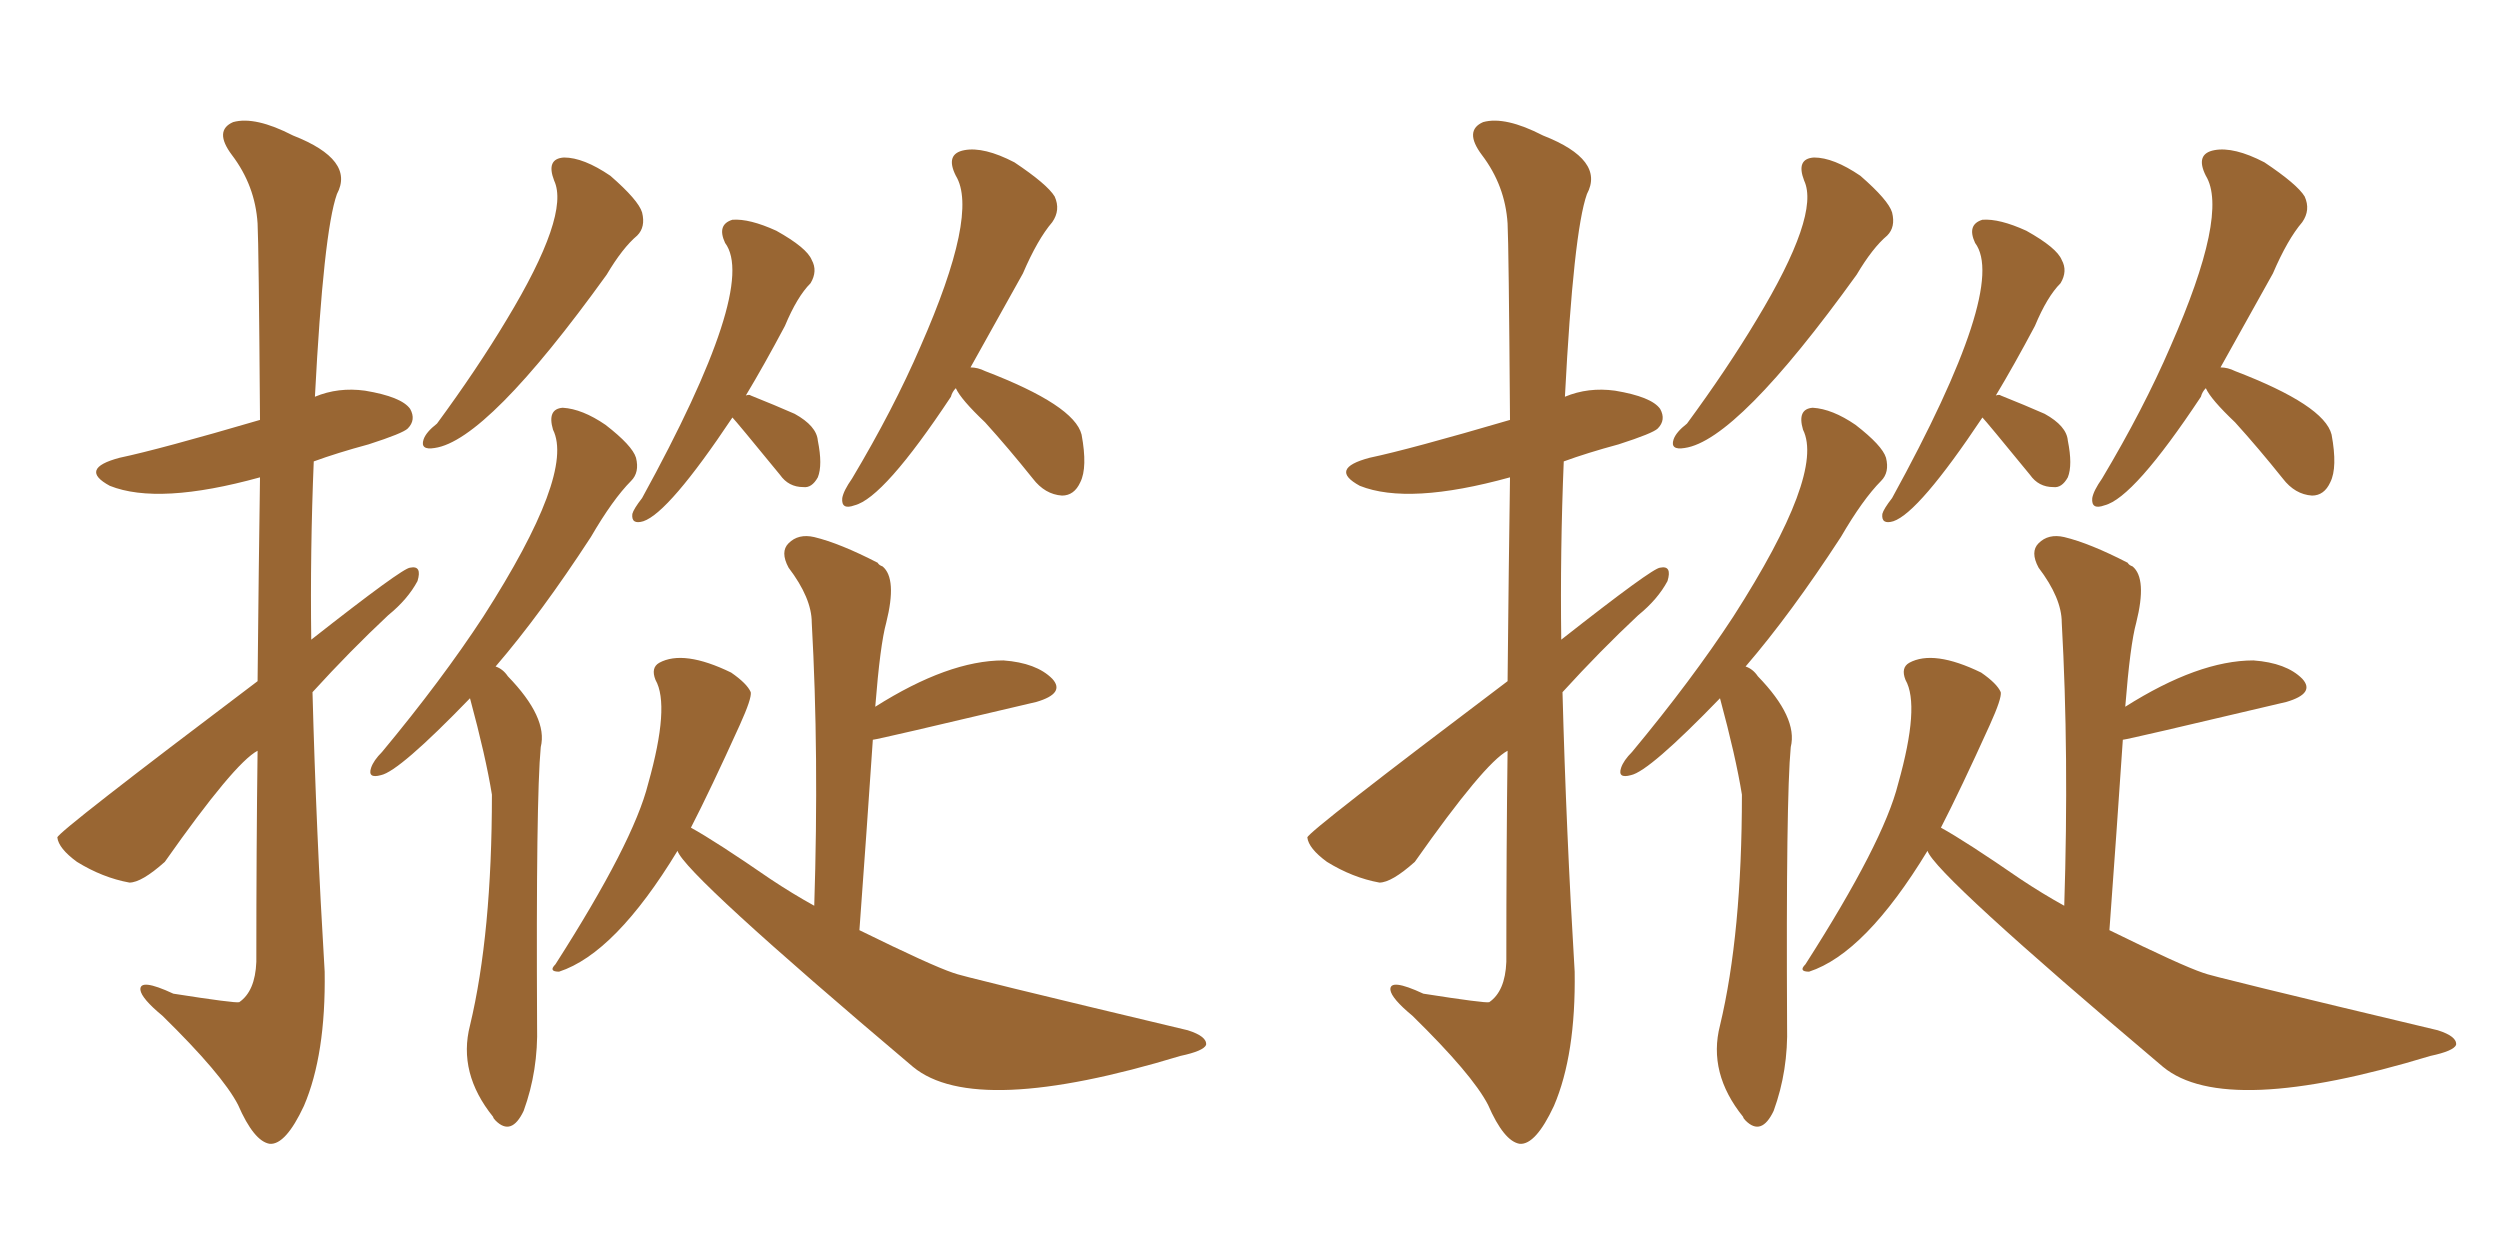 <svg xmlns="http://www.w3.org/2000/svg" xmlns:xlink="http://www.w3.org/1999/xlink" width="300" height="150"><path fill="#996633" padding="10" d="M30.91 90.09L30.91 90.09Q28.13 91.55 19.78 103.42L19.78 103.42Q16.99 105.91 15.53 105.91L15.53 105.91Q12.30 105.32 9.23 103.42L9.23 103.42Q7.03 101.81 6.88 100.49L6.88 100.49Q7.03 99.76 30.91 81.74L30.91 81.74Q31.05 67.53 31.20 57.28L31.20 57.28Q19.04 60.64 13.18 58.30L13.18 58.30Q9.38 56.25 14.36 54.93L14.36 54.93Q19.19 53.91 31.20 50.39L31.20 50.39Q31.05 29.44 30.91 26.81L30.91 26.81Q30.62 22.27 27.83 18.60L27.83 18.60Q25.63 15.67 27.98 14.65L27.98 14.65Q30.62 13.92 35.16 16.26L35.16 16.26Q42.63 19.19 40.43 23.29L40.43 23.29Q38.82 27.83 37.79 47.61L37.79 47.61Q40.58 46.44 43.80 46.88L43.80 46.88Q48.19 47.61 49.22 49.07L49.22 49.07Q49.95 50.39 48.93 51.42L48.93 51.42Q48.34 52.00 44.24 53.32L44.24 53.32Q40.43 54.35 37.65 55.37L37.65 55.37Q37.21 66.06 37.35 76.76L37.35 76.76Q48.34 68.12 49.22 68.12L49.22 68.12Q50.68 67.82 50.10 69.73L50.10 69.73Q48.93 71.92 46.58 73.83L46.58 73.83Q42.04 78.08 37.50 83.06L37.50 83.06Q37.94 99.76 38.96 116.60L38.96 116.60Q39.11 126.56 36.47 132.71L36.47 132.71Q34.28 137.40 32.37 137.26L32.37 137.26Q30.47 136.96 28.56 132.57L28.56 132.57Q26.66 128.91 19.48 121.88L19.48 121.88Q16.99 119.82 16.85 118.80L16.85 118.80Q16.70 117.33 20.80 119.24L20.80 119.24Q28.27 120.41 28.71 120.26L28.71 120.26Q30.62 118.95 30.76 115.43L30.76 115.43Q30.76 101.66 30.91 90.09ZM66.50 21.68L66.50 21.68Q65.48 19.04 67.68 18.90L67.68 18.90Q70.02 18.90 73.24 21.09L73.24 21.09Q76.61 24.02 77.05 25.49L77.05 25.49Q77.49 27.25 76.46 28.27L76.46 28.27Q74.71 29.74 72.80 32.96L72.80 32.96Q58.45 52.88 52.15 53.76L52.15 53.76Q50.39 54.05 50.83 52.73L50.83 52.73Q51.12 51.86 52.44 50.83L52.44 50.83Q57.28 44.24 60.79 38.38L60.79 38.38Q68.41 25.78 66.50 21.68ZM56.40 83.79L56.40 83.79Q47.90 92.58 45.70 93.02L45.70 93.02Q44.09 93.46 44.53 92.14L44.53 92.14Q44.82 91.26 45.85 90.23L45.85 90.23Q53.03 81.59 58.01 73.97L58.01 73.97Q68.99 56.84 66.36 51.56L66.36 51.56Q65.63 49.07 67.53 48.93L67.53 48.93Q69.87 49.07 72.66 50.98L72.66 50.98Q75.88 53.47 76.32 54.93L76.32 54.93Q76.76 56.69 75.73 57.71L75.73 57.71Q73.54 59.91 70.90 64.45L70.90 64.45Q64.89 73.68 59.47 79.98L59.47 79.98Q60.35 80.27 60.94 81.15L60.94 81.15Q65.77 86.13 64.89 89.65L64.89 89.65Q64.31 95.80 64.45 123.05L64.45 123.05Q64.60 128.47 62.84 133.30L62.84 133.30Q61.38 136.38 59.47 134.47L59.47 134.47Q59.18 134.18 59.18 134.03L59.18 134.03Q54.93 128.76 56.40 123.05L56.40 123.05Q59.03 112.06 59.03 95.36L59.03 95.36Q58.30 90.82 56.40 83.79ZM87.89 50.10L87.89 50.10Q80.27 61.52 77.20 62.55L77.20 62.55Q75.73 62.99 75.88 61.67L75.88 61.67Q76.03 61.08 77.05 59.77L77.05 59.77Q90.97 34.42 87.01 29.15L87.01 29.15Q85.99 26.95 87.89 26.37L87.89 26.37Q89.94 26.22 93.16 27.69L93.16 27.69Q96.83 29.74 97.41 31.20L97.41 31.20Q98.14 32.52 97.27 33.98L97.27 33.98Q95.65 35.60 94.19 39.11L94.19 39.11Q91.70 43.80 89.50 47.46L89.50 47.46Q89.94 47.31 90.09 47.46L90.09 47.46Q93.02 48.63 95.36 49.66L95.36 49.66Q98.00 51.12 98.14 52.88L98.14 52.88Q98.73 55.81 98.14 57.28L98.14 57.28Q97.41 58.59 96.39 58.45L96.39 58.45Q94.63 58.45 93.60 56.98L93.60 56.98Q88.33 50.54 87.89 50.10ZM114.70 46.58L114.70 46.58Q114.26 47.02 114.11 47.61L114.11 47.61Q106.05 59.77 102.54 60.64L102.54 60.64Q100.93 61.23 101.07 59.77L101.07 59.77Q101.22 58.89 102.25 57.42L102.25 57.42Q107.23 49.07 110.45 41.60L110.45 41.60Q117.48 25.63 114.70 21.09L114.70 21.09Q113.38 18.46 115.72 18.02L115.72 18.02Q118.07 17.58 121.73 19.48L121.73 19.48Q125.68 22.12 126.56 23.58L126.56 23.58Q127.29 25.20 126.27 26.66L126.27 26.66Q124.51 28.71 122.75 32.81L122.75 32.81Q119.24 39.11 116.46 44.09L116.46 44.09Q117.33 44.09 118.21 44.53L118.21 44.53Q128.91 48.63 129.79 52.15L129.79 52.15Q130.52 56.10 129.64 57.86L129.64 57.86Q128.91 59.47 127.44 59.47L127.44 59.47Q125.39 59.33 123.93 57.42L123.93 57.42Q121.00 53.76 118.21 50.68L118.21 50.68Q115.28 47.90 114.70 46.58ZM81.30 102.10L81.30 102.10L81.30 102.10Q73.83 114.40 67.09 116.60L67.09 116.60Q65.77 116.60 66.65 115.72L66.65 115.72Q76.03 101.07 77.78 94.04L77.78 94.04Q80.42 84.67 78.66 81.59L78.66 81.59Q78.08 80.13 79.10 79.54L79.10 79.54Q82.03 77.93 87.74 80.71L87.74 80.71Q89.65 82.03 90.09 83.06L90.09 83.06Q90.23 83.79 88.77 87.01L88.77 87.01Q85.25 94.78 82.91 99.32L82.91 99.32Q85.84 100.93 92.43 105.47L92.43 105.47Q95.07 107.23 97.71 108.69L97.71 108.69Q98.29 90.53 97.41 74.71L97.41 74.71Q97.41 71.78 94.63 68.12L94.63 68.12Q93.60 66.21 94.63 65.19L94.63 65.19Q95.80 64.01 97.71 64.45L97.71 64.45Q100.78 65.19 105.32 67.53L105.32 67.53Q105.47 67.82 105.91 67.97L105.91 67.97Q107.67 69.43 106.35 74.71L106.35 74.71Q105.62 77.34 105.03 84.81L105.03 84.81Q113.82 79.25 120.41 79.25L120.41 79.25Q124.37 79.54 126.27 81.45L126.27 81.45Q127.88 83.20 124.37 84.23L124.37 84.23Q105.18 88.77 104.74 88.77L104.74 88.77Q104.00 99.76 103.13 111.62L103.13 111.62Q111.77 115.87 114.40 116.75L114.40 116.75Q114.84 117.04 142.53 123.63L142.53 123.63Q144.87 124.37 144.73 125.39L144.73 125.39Q144.43 126.12 141.65 126.71L141.65 126.71Q117.04 134.18 109.57 128.03L109.57 128.03Q82.18 104.88 81.30 102.10ZM180.91 90.09L180.91 90.09Q178.13 91.55 169.78 103.42L169.78 103.42Q166.99 105.91 165.53 105.91L165.53 105.91Q162.30 105.32 159.23 103.42L159.23 103.42Q157.03 101.81 156.88 100.49L156.88 100.49Q157.03 99.76 180.91 81.74L180.91 81.74Q181.05 67.53 181.20 57.28L181.20 57.28Q169.04 60.64 163.18 58.30L163.18 58.30Q159.38 56.25 164.36 54.93L164.36 54.93Q169.19 53.91 181.20 50.39L181.20 50.39Q181.05 29.44 180.91 26.81L180.91 26.81Q180.62 22.27 177.83 18.60L177.83 18.60Q175.63 15.67 177.98 14.65L177.98 14.65Q180.62 13.92 185.16 16.26L185.16 16.26Q192.63 19.19 190.43 23.29L190.43 23.29Q188.82 27.83 187.79 47.61L187.79 47.61Q190.58 46.44 193.80 46.88L193.80 46.88Q198.19 47.61 199.22 49.07L199.22 49.07Q199.95 50.39 198.93 51.42L198.93 51.42Q198.34 52.00 194.24 53.32L194.24 53.32Q190.43 54.35 187.65 55.37L187.65 55.37Q187.21 66.06 187.35 76.76L187.35 76.76Q198.34 68.12 199.22 68.12L199.22 68.12Q200.68 67.82 200.10 69.73L200.10 69.73Q198.93 71.92 196.58 73.83L196.58 73.83Q192.04 78.08 187.50 83.06L187.50 83.06Q187.94 99.76 188.96 116.60L188.96 116.60Q189.11 126.56 186.47 132.71L186.47 132.71Q184.28 137.40 182.37 137.26L182.37 137.26Q180.47 136.96 178.56 132.57L178.56 132.57Q176.66 128.91 169.48 121.88L169.48 121.88Q166.99 119.82 166.85 118.80L166.85 118.80Q166.70 117.33 170.80 119.24L170.80 119.24Q178.27 120.41 178.71 120.26L178.71 120.26Q180.62 118.95 180.76 115.43L180.76 115.43Q180.76 101.66 180.91 90.09ZM216.50 21.68L216.50 21.68Q215.48 19.04 217.68 18.90L217.68 18.90Q220.02 18.90 223.24 21.09L223.24 21.09Q226.61 24.02 227.05 25.49L227.05 25.49Q227.49 27.25 226.46 28.27L226.46 28.27Q224.71 29.74 222.80 32.96L222.80 32.96Q208.45 52.88 202.15 53.76L202.15 53.76Q200.39 54.05 200.83 52.73L200.83 52.73Q201.12 51.86 202.44 50.83L202.44 50.83Q207.28 44.24 210.79 38.38L210.79 38.38Q218.41 25.78 216.50 21.68ZM206.40 83.79L206.40 83.79Q197.90 92.58 195.70 93.02L195.70 93.02Q194.09 93.46 194.53 92.14L194.53 92.14Q194.82 91.26 195.85 90.23L195.85 90.23Q203.03 81.59 208.01 73.97L208.01 73.97Q218.99 56.84 216.36 51.56L216.36 51.56Q215.63 49.07 217.53 48.93L217.53 48.93Q219.87 49.07 222.66 50.98L222.66 50.98Q225.88 53.47 226.32 54.93L226.32 54.93Q226.76 56.69 225.73 57.71L225.73 57.71Q223.54 59.91 220.90 64.45L220.90 64.45Q214.89 73.68 209.47 79.98L209.47 79.98Q210.35 80.27 210.94 81.15L210.94 81.15Q215.77 86.13 214.89 89.65L214.89 89.65Q214.31 95.80 214.45 123.05L214.45 123.05Q214.60 128.47 212.84 133.30L212.84 133.30Q211.38 136.38 209.47 134.47L209.47 134.47Q209.18 134.18 209.18 134.03L209.18 134.03Q204.93 128.76 206.40 123.05L206.40 123.05Q209.03 112.06 209.03 95.36L209.03 95.36Q208.30 90.82 206.40 83.79ZM237.89 50.10L237.89 50.10Q230.27 61.52 227.20 62.55L227.20 62.55Q225.73 62.99 225.88 61.67L225.88 61.67Q226.03 61.08 227.05 59.77L227.05 59.77Q240.97 34.42 237.01 29.15L237.01 29.15Q235.99 26.95 237.89 26.37L237.89 26.37Q239.94 26.22 243.16 27.69L243.16 27.69Q246.83 29.74 247.41 31.20L247.41 31.20Q248.14 32.52 247.27 33.98L247.27 33.98Q245.65 35.60 244.19 39.11L244.19 39.11Q241.70 43.80 239.50 47.46L239.50 47.46Q239.94 47.31 240.09 47.46L240.09 47.46Q243.02 48.63 245.36 49.66L245.36 49.66Q248.00 51.12 248.14 52.88L248.14 52.88Q248.73 55.81 248.14 57.28L248.14 57.28Q247.41 58.59 246.39 58.45L246.39 58.45Q244.63 58.45 243.60 56.98L243.60 56.98Q238.33 50.54 237.89 50.10ZM264.70 46.58L264.70 46.58Q264.26 47.02 264.11 47.61L264.11 47.61Q256.05 59.77 252.54 60.64L252.54 60.64Q250.93 61.23 251.07 59.77L251.07 59.77Q251.22 58.89 252.25 57.42L252.25 57.42Q257.23 49.07 260.45 41.60L260.45 41.60Q267.48 25.63 264.70 21.09L264.70 21.09Q263.38 18.46 265.72 18.02L265.72 18.02Q268.07 17.58 271.73 19.48L271.73 19.48Q275.68 22.12 276.56 23.58L276.56 23.58Q277.29 25.20 276.27 26.66L276.27 26.66Q274.51 28.71 272.75 32.81L272.75 32.81Q269.24 39.11 266.46 44.09L266.46 44.09Q267.33 44.09 268.21 44.53L268.21 44.53Q278.91 48.63 279.79 52.15L279.79 52.15Q280.52 56.10 279.64 57.86L279.64 57.86Q278.91 59.47 277.44 59.47L277.44 59.47Q275.39 59.33 273.93 57.42L273.93 57.42Q271.00 53.76 268.21 50.68L268.21 50.68Q265.28 47.90 264.70 46.58ZM231.30 102.10L231.30 102.10L231.30 102.10Q223.83 114.40 217.09 116.60L217.09 116.60Q215.77 116.60 216.65 115.72L216.65 115.72Q226.03 101.07 227.78 94.04L227.78 94.04Q230.42 84.67 228.66 81.59L228.66 81.59Q228.08 80.13 229.10 79.54L229.10 79.54Q232.03 77.93 237.74 80.71L237.74 80.71Q239.65 82.03 240.09 83.06L240.09 83.06Q240.23 83.79 238.77 87.01L238.77 87.01Q235.25 94.78 232.91 99.32L232.91 99.32Q235.84 100.93 242.43 105.47L242.43 105.47Q245.07 107.23 247.71 108.69L247.71 108.69Q248.29 90.53 247.41 74.71L247.41 74.71Q247.41 71.78 244.63 68.12L244.63 68.12Q243.60 66.21 244.63 65.19L244.63 65.19Q245.80 64.01 247.71 64.45L247.71 64.45Q250.78 65.19 255.32 67.53L255.32 67.53Q255.47 67.82 255.91 67.97L255.91 67.97Q257.67 69.43 256.35 74.71L256.35 74.71Q255.62 77.34 255.03 84.81L255.03 84.81Q263.82 79.25 270.41 79.25L270.41 79.25Q274.37 79.54 276.27 81.45L276.27 81.45Q277.88 83.20 274.37 84.23L274.37 84.23Q255.18 88.77 254.74 88.77L254.74 88.77Q254.00 99.76 253.13 111.62L253.13 111.62Q261.77 115.87 264.40 116.75L264.40 116.75Q264.84 117.04 292.53 123.63L292.53 123.63Q294.87 124.37 294.73 125.39L294.73 125.39Q294.43 126.12 291.65 126.71L291.65 126.71Q267.04 134.18 259.57 128.03L259.57 128.03Q232.18 104.88 231.30 102.10Z"/></svg>